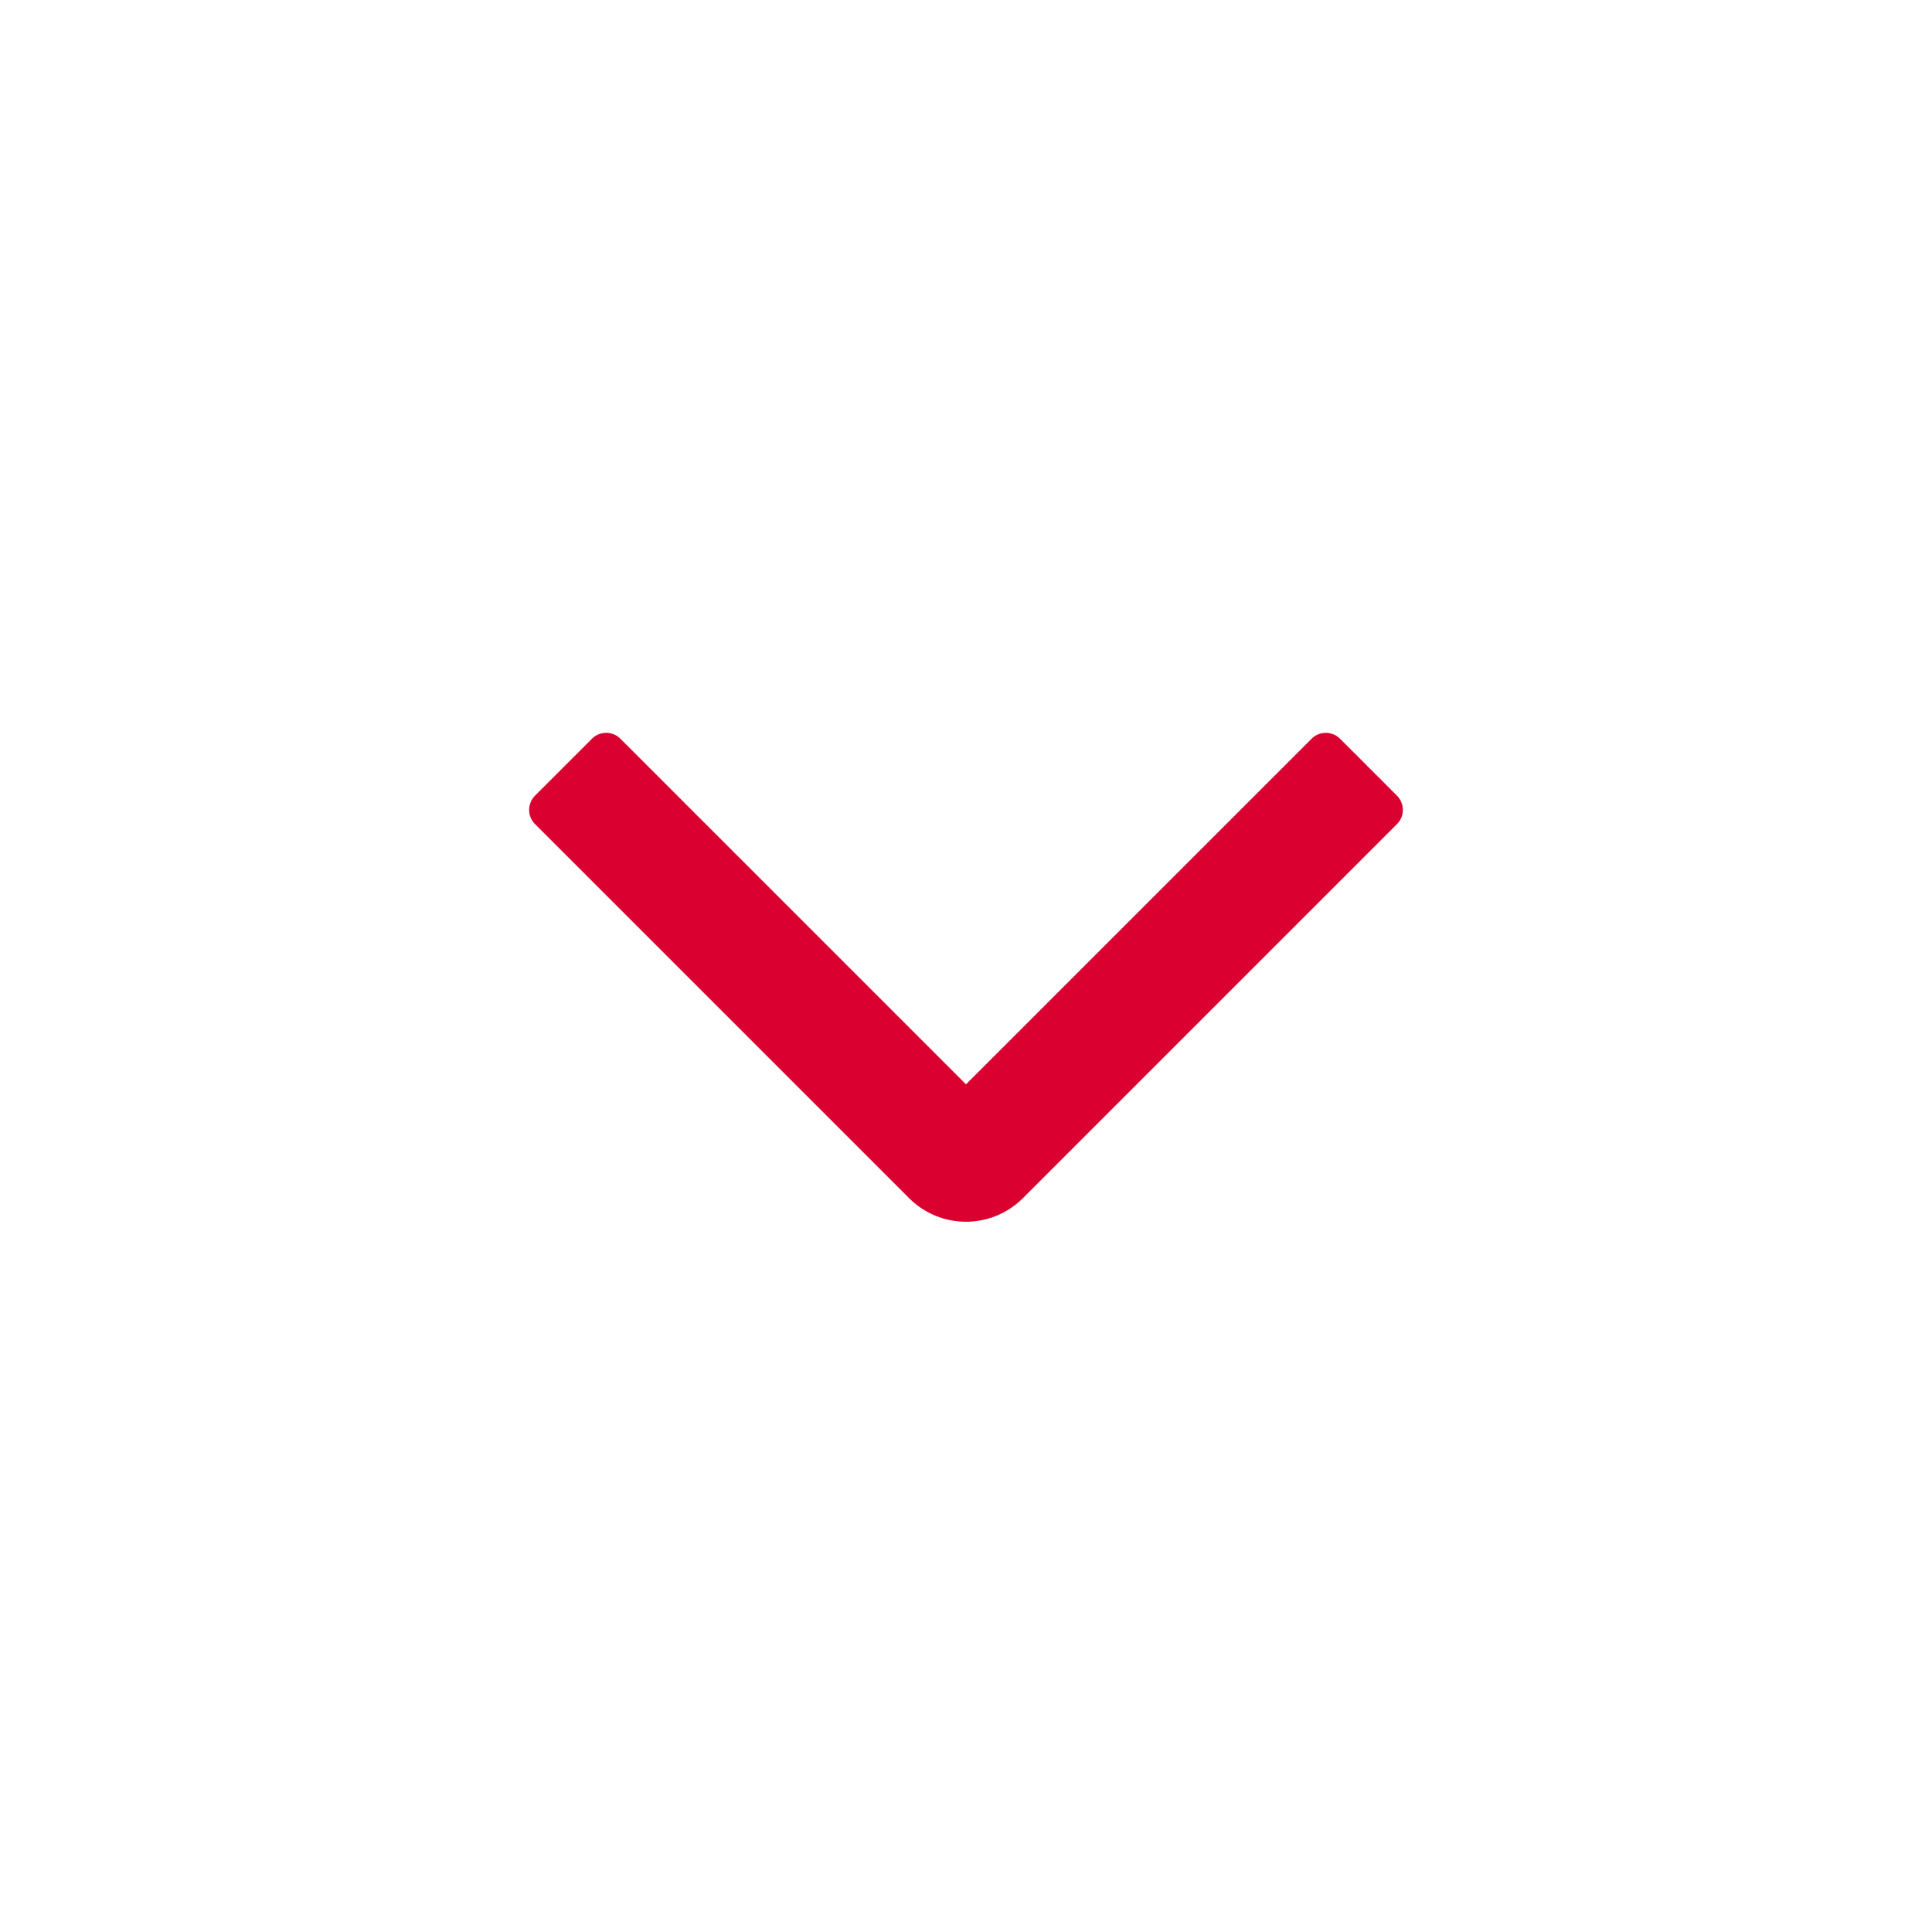 <?xml version="1.0" standalone="no"?><!DOCTYPE svg PUBLIC "-//W3C//DTD SVG 1.1//EN" "http://www.w3.org/Graphics/SVG/1.1/DTD/svg11.dtd"><svg t="1678416247968" class="icon" viewBox="0 0 1024 1024" version="1.1" xmlns="http://www.w3.org/2000/svg" p-id="3229" width="32" height="32" xmlns:xlink="http://www.w3.org/1999/xlink"><path d="M512 574.72l-183.168-183.168a10.667 10.667 0 0 0-15.083 0l-30.165 30.165a10.667 10.667 0 0 0 0 15.083l198.251 198.251a42.667 42.667 0 0 0 60.331 0l198.251-198.251a10.667 10.667 0 0 0 0-15.083l-30.165-30.165a10.667 10.667 0 0 0-15.083 0L512 574.699z" fill="#DA0030" p-id="3230"></path></svg>